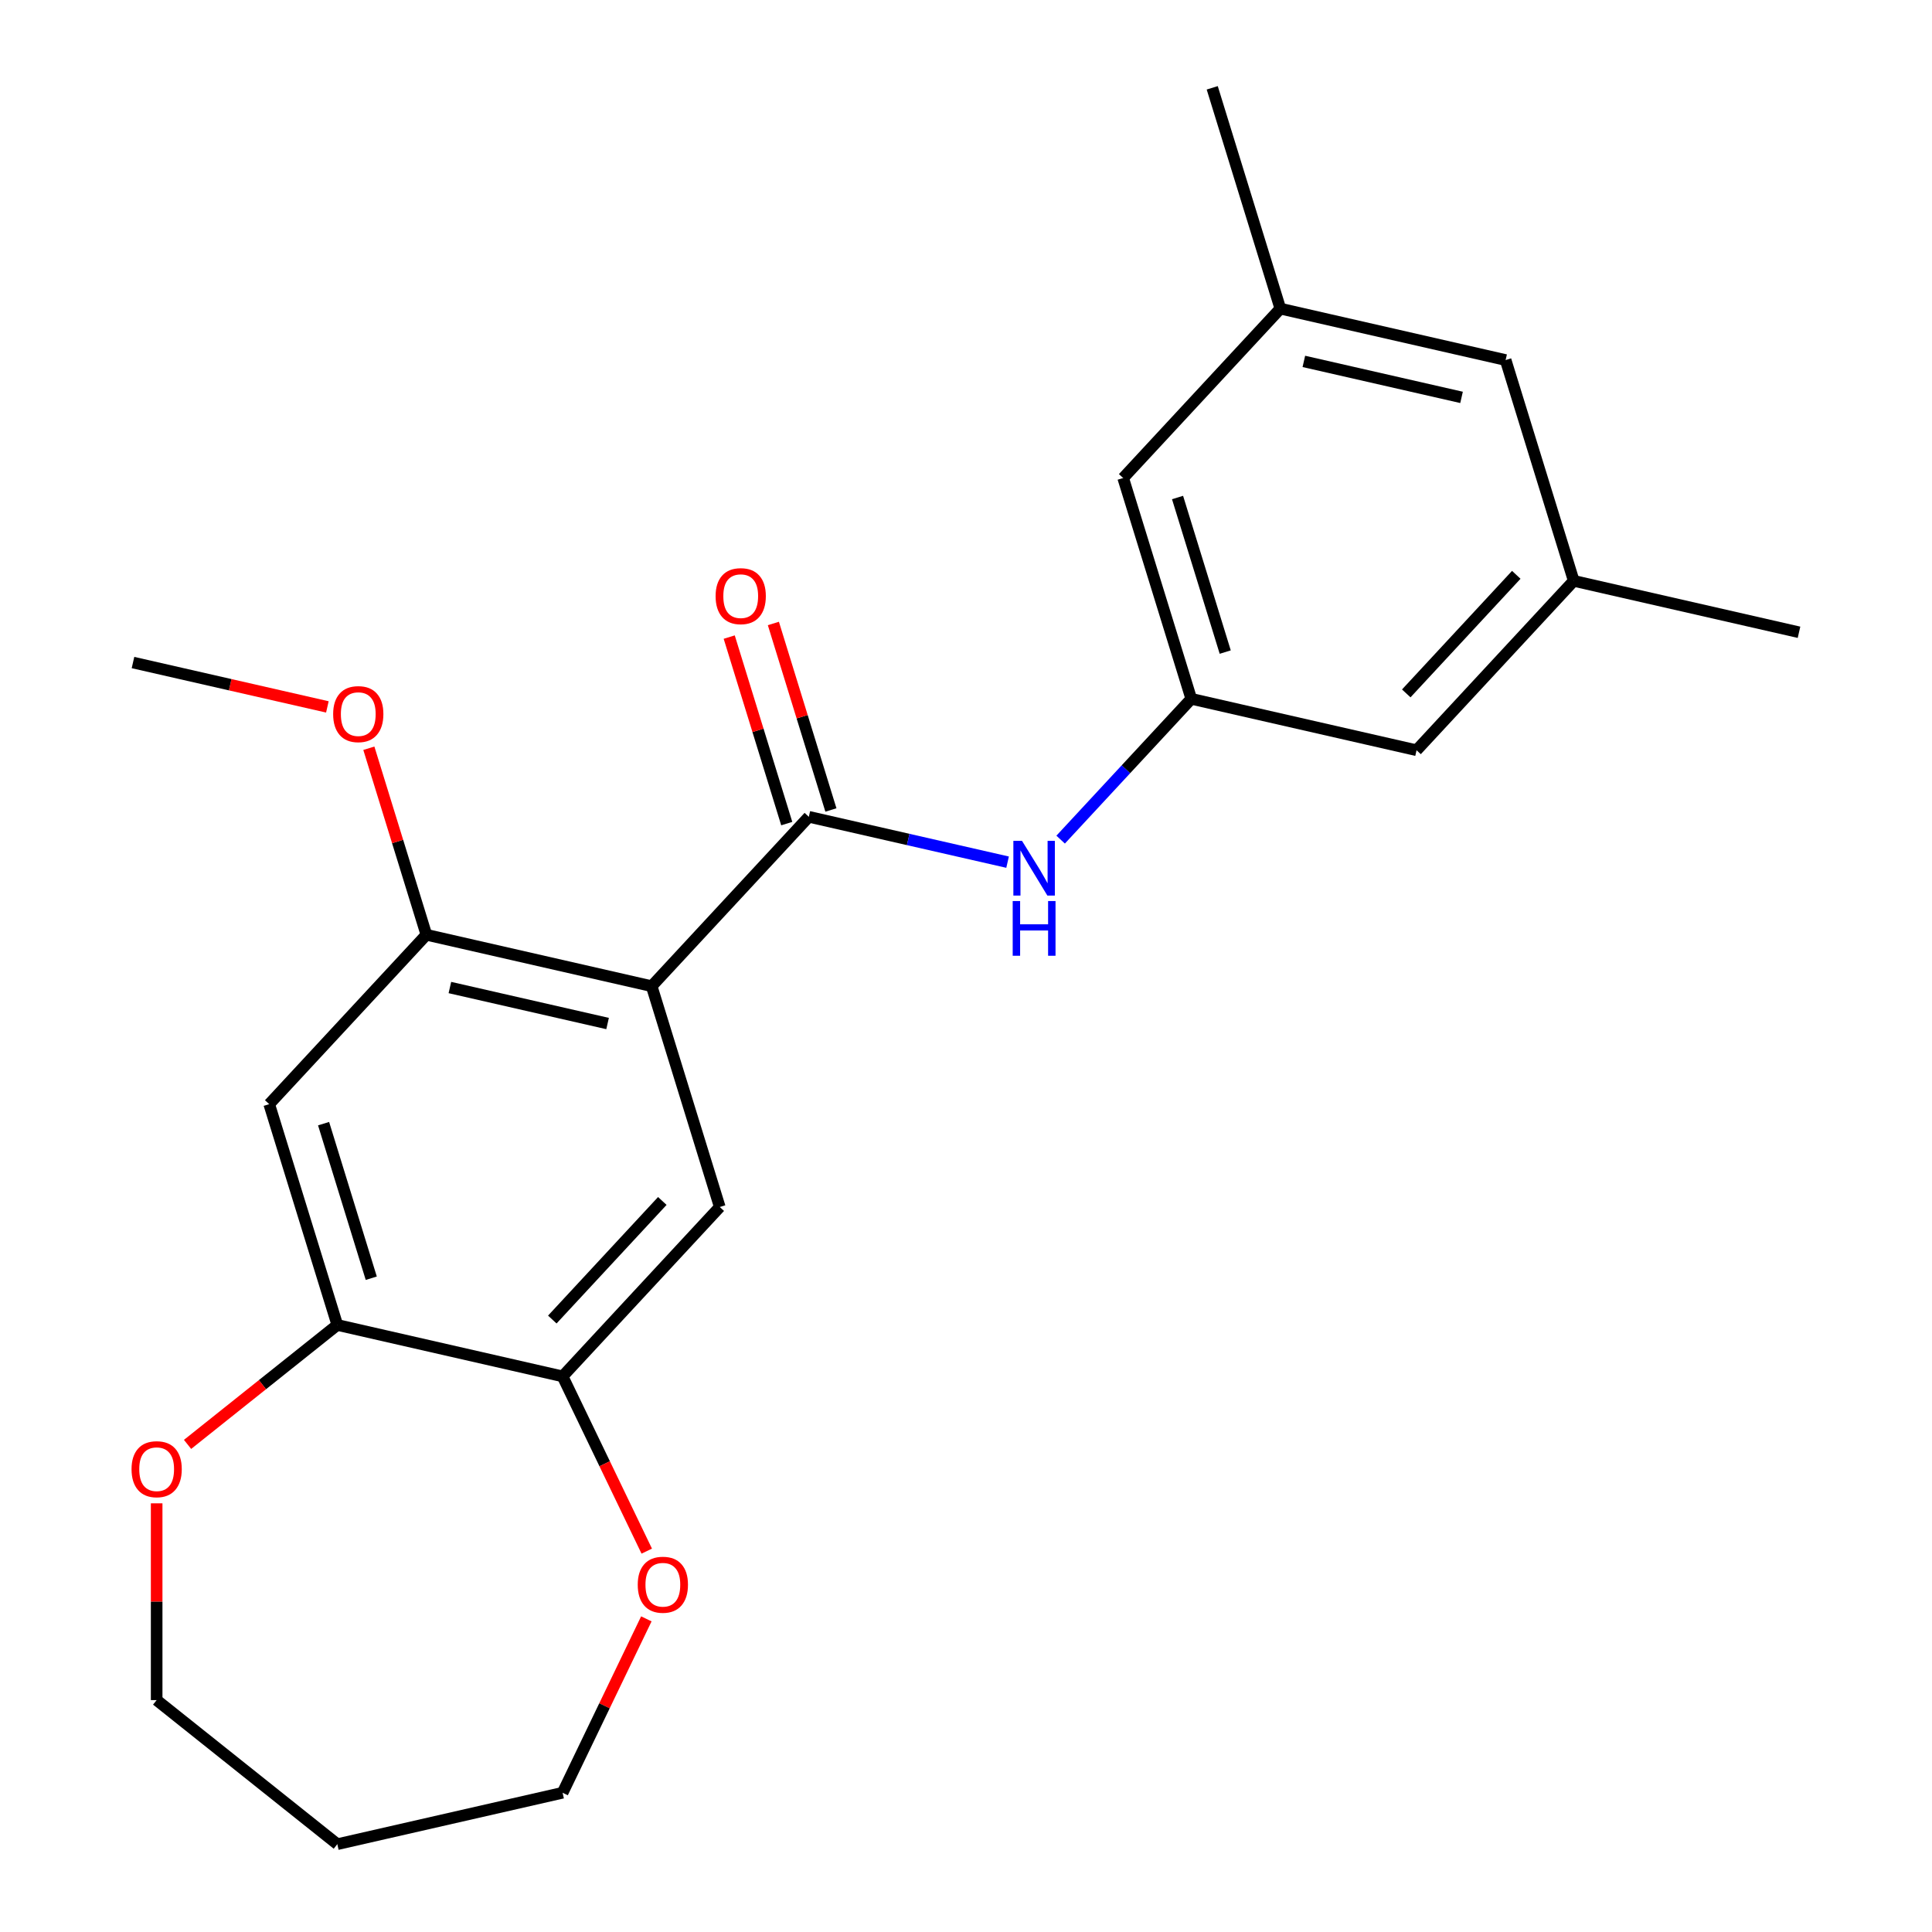 <?xml version='1.0' encoding='iso-8859-1'?>
<svg version='1.1' baseProfile='full'
              xmlns='http://www.w3.org/2000/svg'
                      xmlns:rdkit='http://www.rdkit.org/xml'
                      xmlns:xlink='http://www.w3.org/1999/xlink'
                  xml:space='preserve'
width='1000px' height='1000px' viewBox='0 0 1000 1000'>
<!-- END OF HEADER -->
<rect style='opacity:1.0;fill:#FFFFFF;stroke:none' width='1000' height='1000' x='0' y='0'> </rect>
<path class='bond-0' d='M 337.298,510.447 L 418.649,422.772' style='fill:none;fill-rule:evenodd;stroke:#000000;stroke-width:6px;stroke-linecap:butt;stroke-linejoin:miter;stroke-opacity:1' />
<path class='bond-1' d='M 337.298,510.447 L 220.693,483.833' style='fill:none;fill-rule:evenodd;stroke:#000000;stroke-width:6px;stroke-linecap:butt;stroke-linejoin:miter;stroke-opacity:1' />
<path class='bond-1' d='M 314.484,529.776 L 232.861,511.146' style='fill:none;fill-rule:evenodd;stroke:#000000;stroke-width:6px;stroke-linecap:butt;stroke-linejoin:miter;stroke-opacity:1' />
<path class='bond-2' d='M 337.298,510.447 L 372.552,624.737' style='fill:none;fill-rule:evenodd;stroke:#000000;stroke-width:6px;stroke-linecap:butt;stroke-linejoin:miter;stroke-opacity:1' />
<path class='bond-3' d='M 418.649,422.772 L 470.086,434.512' style='fill:none;fill-rule:evenodd;stroke:#000000;stroke-width:6px;stroke-linecap:butt;stroke-linejoin:miter;stroke-opacity:1' />
<path class='bond-3' d='M 470.086,434.512 L 521.524,446.252' style='fill:none;fill-rule:evenodd;stroke:#0000FF;stroke-width:6px;stroke-linecap:butt;stroke-linejoin:miter;stroke-opacity:1' />
<path class='bond-8' d='M 430.078,419.246 L 415.189,370.976' style='fill:none;fill-rule:evenodd;stroke:#000000;stroke-width:6px;stroke-linecap:butt;stroke-linejoin:miter;stroke-opacity:1' />
<path class='bond-8' d='M 415.189,370.976 L 400.299,322.706' style='fill:none;fill-rule:evenodd;stroke:#FF0000;stroke-width:6px;stroke-linecap:butt;stroke-linejoin:miter;stroke-opacity:1' />
<path class='bond-8' d='M 407.22,426.297 L 392.331,378.027' style='fill:none;fill-rule:evenodd;stroke:#000000;stroke-width:6px;stroke-linecap:butt;stroke-linejoin:miter;stroke-opacity:1' />
<path class='bond-8' d='M 392.331,378.027 L 377.441,329.757' style='fill:none;fill-rule:evenodd;stroke:#FF0000;stroke-width:6px;stroke-linecap:butt;stroke-linejoin:miter;stroke-opacity:1' />
<path class='bond-4' d='M 220.693,483.833 L 139.342,571.509' style='fill:none;fill-rule:evenodd;stroke:#000000;stroke-width:6px;stroke-linecap:butt;stroke-linejoin:miter;stroke-opacity:1' />
<path class='bond-16' d='M 220.693,483.833 L 205.804,435.563' style='fill:none;fill-rule:evenodd;stroke:#000000;stroke-width:6px;stroke-linecap:butt;stroke-linejoin:miter;stroke-opacity:1' />
<path class='bond-16' d='M 205.804,435.563 L 190.914,387.293' style='fill:none;fill-rule:evenodd;stroke:#FF0000;stroke-width:6px;stroke-linecap:butt;stroke-linejoin:miter;stroke-opacity:1' />
<path class='bond-5' d='M 372.552,624.737 L 291.2,712.413' style='fill:none;fill-rule:evenodd;stroke:#000000;stroke-width:6px;stroke-linecap:butt;stroke-linejoin:miter;stroke-opacity:1' />
<path class='bond-5' d='M 342.814,621.618 L 285.868,682.991' style='fill:none;fill-rule:evenodd;stroke:#000000;stroke-width:6px;stroke-linecap:butt;stroke-linejoin:miter;stroke-opacity:1' />
<path class='bond-7' d='M 548.984,434.588 L 582.794,398.149' style='fill:none;fill-rule:evenodd;stroke:#0000FF;stroke-width:6px;stroke-linecap:butt;stroke-linejoin:miter;stroke-opacity:1' />
<path class='bond-7' d='M 582.794,398.149 L 616.605,361.71' style='fill:none;fill-rule:evenodd;stroke:#000000;stroke-width:6px;stroke-linecap:butt;stroke-linejoin:miter;stroke-opacity:1' />
<path class='bond-23' d='M 139.342,571.509 L 174.595,685.799' style='fill:none;fill-rule:evenodd;stroke:#000000;stroke-width:6px;stroke-linecap:butt;stroke-linejoin:miter;stroke-opacity:1' />
<path class='bond-23' d='M 167.488,581.601 L 192.165,661.604' style='fill:none;fill-rule:evenodd;stroke:#000000;stroke-width:6px;stroke-linecap:butt;stroke-linejoin:miter;stroke-opacity:1' />
<path class='bond-6' d='M 291.2,712.413 L 174.595,685.799' style='fill:none;fill-rule:evenodd;stroke:#000000;stroke-width:6px;stroke-linecap:butt;stroke-linejoin:miter;stroke-opacity:1' />
<path class='bond-9' d='M 291.2,712.413 L 312.979,757.637' style='fill:none;fill-rule:evenodd;stroke:#000000;stroke-width:6px;stroke-linecap:butt;stroke-linejoin:miter;stroke-opacity:1' />
<path class='bond-9' d='M 312.979,757.637 L 334.758,802.862' style='fill:none;fill-rule:evenodd;stroke:#FF0000;stroke-width:6px;stroke-linecap:butt;stroke-linejoin:miter;stroke-opacity:1' />
<path class='bond-10' d='M 174.595,685.799 L 135.836,716.709' style='fill:none;fill-rule:evenodd;stroke:#000000;stroke-width:6px;stroke-linecap:butt;stroke-linejoin:miter;stroke-opacity:1' />
<path class='bond-10' d='M 135.836,716.709 L 97.076,747.619' style='fill:none;fill-rule:evenodd;stroke:#FF0000;stroke-width:6px;stroke-linecap:butt;stroke-linejoin:miter;stroke-opacity:1' />
<path class='bond-13' d='M 616.605,361.71 L 733.21,388.324' style='fill:none;fill-rule:evenodd;stroke:#000000;stroke-width:6px;stroke-linecap:butt;stroke-linejoin:miter;stroke-opacity:1' />
<path class='bond-14' d='M 616.605,361.71 L 581.351,247.42' style='fill:none;fill-rule:evenodd;stroke:#000000;stroke-width:6px;stroke-linecap:butt;stroke-linejoin:miter;stroke-opacity:1' />
<path class='bond-14' d='M 634.175,337.516 L 609.497,257.513' style='fill:none;fill-rule:evenodd;stroke:#000000;stroke-width:6px;stroke-linecap:butt;stroke-linejoin:miter;stroke-opacity:1' />
<path class='bond-19' d='M 334.546,837.922 L 312.873,882.927' style='fill:none;fill-rule:evenodd;stroke:#FF0000;stroke-width:6px;stroke-linecap:butt;stroke-linejoin:miter;stroke-opacity:1' />
<path class='bond-19' d='M 312.873,882.927 L 291.2,927.931' style='fill:none;fill-rule:evenodd;stroke:#000000;stroke-width:6px;stroke-linecap:butt;stroke-linejoin:miter;stroke-opacity:1' />
<path class='bond-18' d='M 81.086,778.12 L 81.086,829.047' style='fill:none;fill-rule:evenodd;stroke:#FF0000;stroke-width:6px;stroke-linecap:butt;stroke-linejoin:miter;stroke-opacity:1' />
<path class='bond-18' d='M 81.086,829.047 L 81.086,879.974' style='fill:none;fill-rule:evenodd;stroke:#000000;stroke-width:6px;stroke-linecap:butt;stroke-linejoin:miter;stroke-opacity:1' />
<path class='bond-11' d='M 814.561,300.649 L 733.21,388.324' style='fill:none;fill-rule:evenodd;stroke:#000000;stroke-width:6px;stroke-linecap:butt;stroke-linejoin:miter;stroke-opacity:1' />
<path class='bond-11' d='M 784.823,297.53 L 727.877,358.903' style='fill:none;fill-rule:evenodd;stroke:#000000;stroke-width:6px;stroke-linecap:butt;stroke-linejoin:miter;stroke-opacity:1' />
<path class='bond-20' d='M 814.561,300.649 L 931.166,327.263' style='fill:none;fill-rule:evenodd;stroke:#000000;stroke-width:6px;stroke-linecap:butt;stroke-linejoin:miter;stroke-opacity:1' />
<path class='bond-25' d='M 814.561,300.649 L 779.307,186.359' style='fill:none;fill-rule:evenodd;stroke:#000000;stroke-width:6px;stroke-linecap:butt;stroke-linejoin:miter;stroke-opacity:1' />
<path class='bond-12' d='M 662.702,159.745 L 581.351,247.42' style='fill:none;fill-rule:evenodd;stroke:#000000;stroke-width:6px;stroke-linecap:butt;stroke-linejoin:miter;stroke-opacity:1' />
<path class='bond-15' d='M 662.702,159.745 L 779.307,186.359' style='fill:none;fill-rule:evenodd;stroke:#000000;stroke-width:6px;stroke-linecap:butt;stroke-linejoin:miter;stroke-opacity:1' />
<path class='bond-15' d='M 674.87,187.058 L 756.494,205.688' style='fill:none;fill-rule:evenodd;stroke:#000000;stroke-width:6px;stroke-linecap:butt;stroke-linejoin:miter;stroke-opacity:1' />
<path class='bond-21' d='M 662.702,159.745 L 627.448,45.455' style='fill:none;fill-rule:evenodd;stroke:#000000;stroke-width:6px;stroke-linecap:butt;stroke-linejoin:miter;stroke-opacity:1' />
<path class='bond-22' d='M 169.449,365.893 L 119.142,354.411' style='fill:none;fill-rule:evenodd;stroke:#FF0000;stroke-width:6px;stroke-linecap:butt;stroke-linejoin:miter;stroke-opacity:1' />
<path class='bond-22' d='M 119.142,354.411 L 68.834,342.929' style='fill:none;fill-rule:evenodd;stroke:#000000;stroke-width:6px;stroke-linecap:butt;stroke-linejoin:miter;stroke-opacity:1' />
<path class='bond-17' d='M 174.595,954.545 L 291.2,927.931' style='fill:none;fill-rule:evenodd;stroke:#000000;stroke-width:6px;stroke-linecap:butt;stroke-linejoin:miter;stroke-opacity:1' />
<path class='bond-24' d='M 174.595,954.545 L 81.086,879.974' style='fill:none;fill-rule:evenodd;stroke:#000000;stroke-width:6px;stroke-linecap:butt;stroke-linejoin:miter;stroke-opacity:1' />
<path  class='atom-4' d='M 528.994 435.226
L 538.274 450.226
Q 539.194 451.706, 540.674 454.386
Q 542.154 457.066, 542.234 457.226
L 542.234 435.226
L 545.994 435.226
L 545.994 463.546
L 542.114 463.546
L 532.154 447.146
Q 530.994 445.226, 529.754 443.026
Q 528.554 440.826, 528.194 440.146
L 528.194 463.546
L 524.514 463.546
L 524.514 435.226
L 528.994 435.226
' fill='#0000FF'/>
<path  class='atom-4' d='M 524.174 466.378
L 528.014 466.378
L 528.014 478.418
L 542.494 478.418
L 542.494 466.378
L 546.334 466.378
L 546.334 494.698
L 542.494 494.698
L 542.494 481.618
L 528.014 481.618
L 528.014 494.698
L 524.174 494.698
L 524.174 466.378
' fill='#0000FF'/>
<path  class='atom-9' d='M 370.395 308.562
Q 370.395 301.762, 373.755 297.962
Q 377.115 294.162, 383.395 294.162
Q 389.675 294.162, 393.035 297.962
Q 396.395 301.762, 396.395 308.562
Q 396.395 315.442, 392.995 319.362
Q 389.595 323.242, 383.395 323.242
Q 377.155 323.242, 373.755 319.362
Q 370.395 315.482, 370.395 308.562
M 383.395 320.042
Q 387.715 320.042, 390.035 317.162
Q 392.395 314.242, 392.395 308.562
Q 392.395 303.002, 390.035 300.202
Q 387.715 297.362, 383.395 297.362
Q 379.075 297.362, 376.715 300.162
Q 374.395 302.962, 374.395 308.562
Q 374.395 314.282, 376.715 317.162
Q 379.075 320.042, 383.395 320.042
' fill='#FF0000'/>
<path  class='atom-10' d='M 330.094 820.252
Q 330.094 813.452, 333.454 809.652
Q 336.814 805.852, 343.094 805.852
Q 349.374 805.852, 352.734 809.652
Q 356.094 813.452, 356.094 820.252
Q 356.094 827.132, 352.694 831.052
Q 349.294 834.932, 343.094 834.932
Q 336.854 834.932, 333.454 831.052
Q 330.094 827.172, 330.094 820.252
M 343.094 831.732
Q 347.414 831.732, 349.734 828.852
Q 352.094 825.932, 352.094 820.252
Q 352.094 814.692, 349.734 811.892
Q 347.414 809.052, 343.094 809.052
Q 338.774 809.052, 336.414 811.852
Q 334.094 814.652, 334.094 820.252
Q 334.094 825.972, 336.414 828.852
Q 338.774 831.732, 343.094 831.732
' fill='#FF0000'/>
<path  class='atom-11' d='M 68.086 760.45
Q 68.086 753.65, 71.446 749.85
Q 74.806 746.05, 81.086 746.05
Q 87.366 746.05, 90.726 749.85
Q 94.086 753.65, 94.086 760.45
Q 94.086 767.33, 90.686 771.25
Q 87.286 775.13, 81.086 775.13
Q 74.846 775.13, 71.446 771.25
Q 68.086 767.37, 68.086 760.45
M 81.086 771.93
Q 85.406 771.93, 87.726 769.05
Q 90.086 766.13, 90.086 760.45
Q 90.086 754.89, 87.726 752.09
Q 85.406 749.25, 81.086 749.25
Q 76.766 749.25, 74.406 752.05
Q 72.086 754.85, 72.086 760.45
Q 72.086 766.17, 74.406 769.05
Q 76.766 771.93, 81.086 771.93
' fill='#FF0000'/>
<path  class='atom-17' d='M 172.439 369.623
Q 172.439 362.823, 175.799 359.023
Q 179.159 355.223, 185.439 355.223
Q 191.719 355.223, 195.079 359.023
Q 198.439 362.823, 198.439 369.623
Q 198.439 376.503, 195.039 380.423
Q 191.639 384.303, 185.439 384.303
Q 179.199 384.303, 175.799 380.423
Q 172.439 376.543, 172.439 369.623
M 185.439 381.103
Q 189.759 381.103, 192.079 378.223
Q 194.439 375.303, 194.439 369.623
Q 194.439 364.063, 192.079 361.263
Q 189.759 358.423, 185.439 358.423
Q 181.119 358.423, 178.759 361.223
Q 176.439 364.023, 176.439 369.623
Q 176.439 375.343, 178.759 378.223
Q 181.119 381.103, 185.439 381.103
' fill='#FF0000'/>
</svg>
